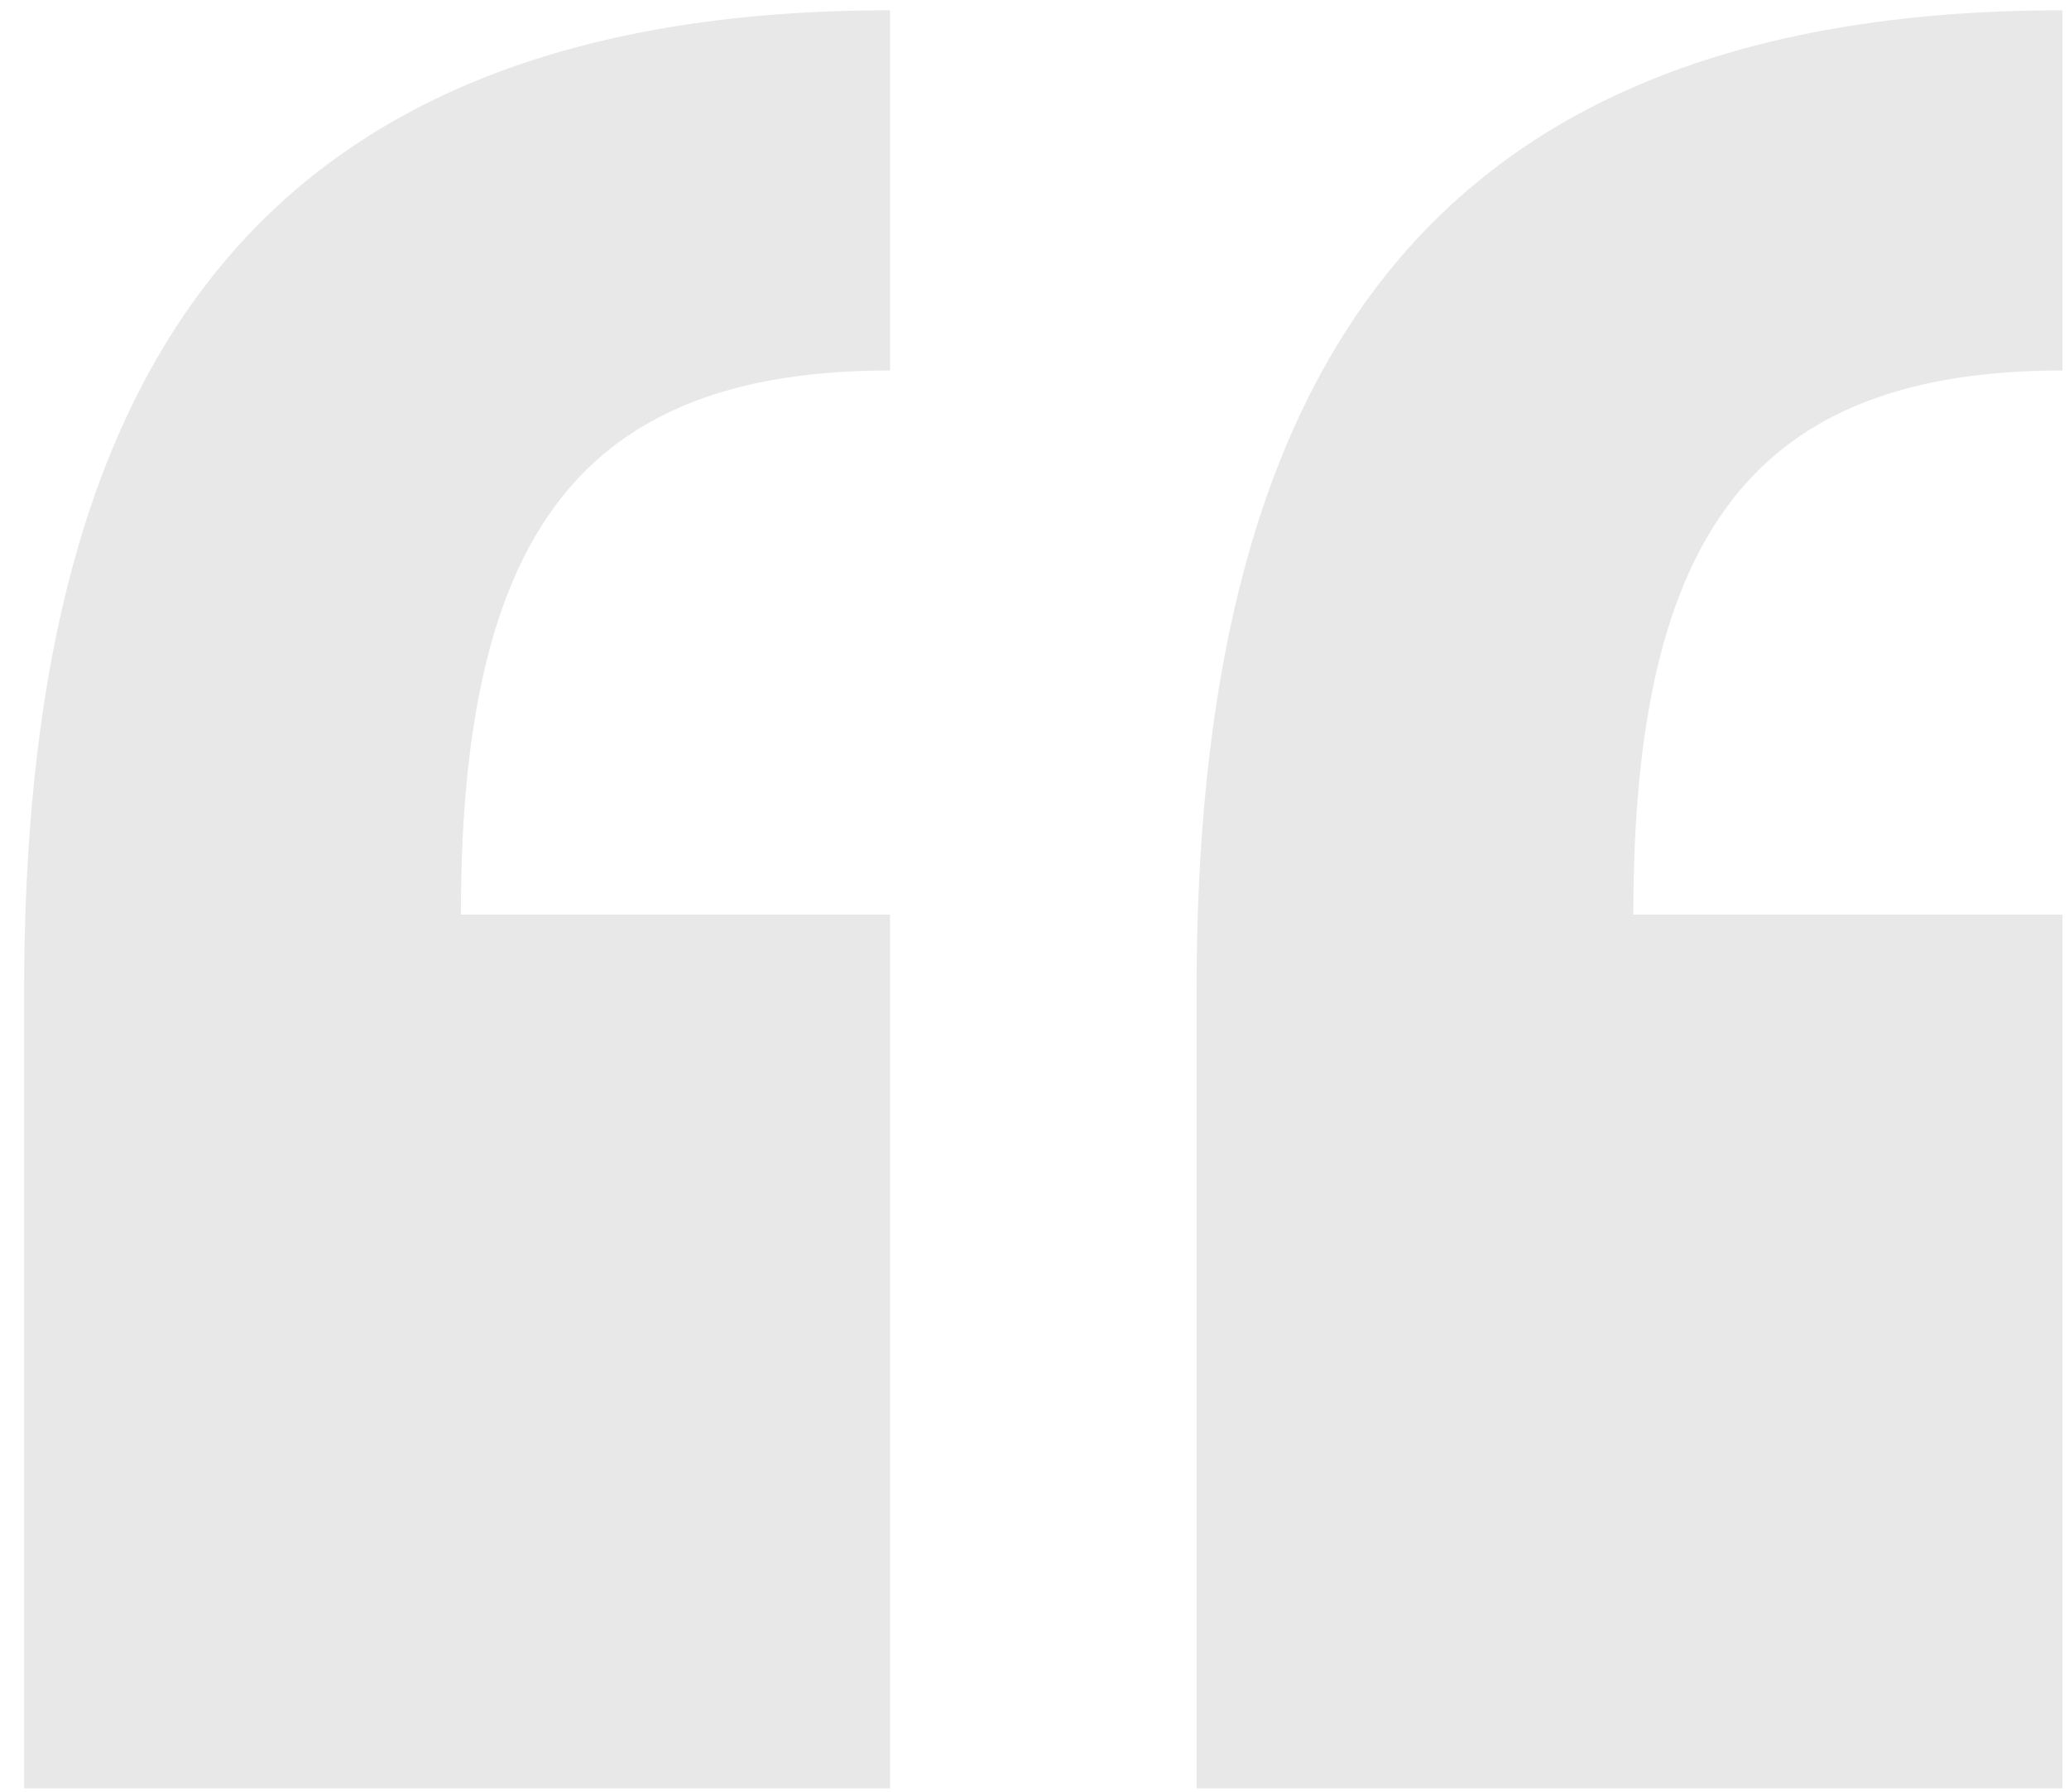 <svg width="82" height="71" viewBox="0 0 82 71" fill="none" xmlns="http://www.w3.org/2000/svg">
<path opacity="0.1" d="M35.274 36.245V70.867H0.956V39.282C0.956 15.896 9.156 0.407 35.274 0.407V14.681C23.126 14.681 18.267 21.059 18.267 36.245H35.274ZM47.422 70.867V39.282C47.422 15.896 55.622 0.407 81.741 0.407V14.681C69.593 14.681 64.733 21.059 64.733 36.245H81.741V70.867H47.422Z" fill="#1D1D1B"/>
</svg>
